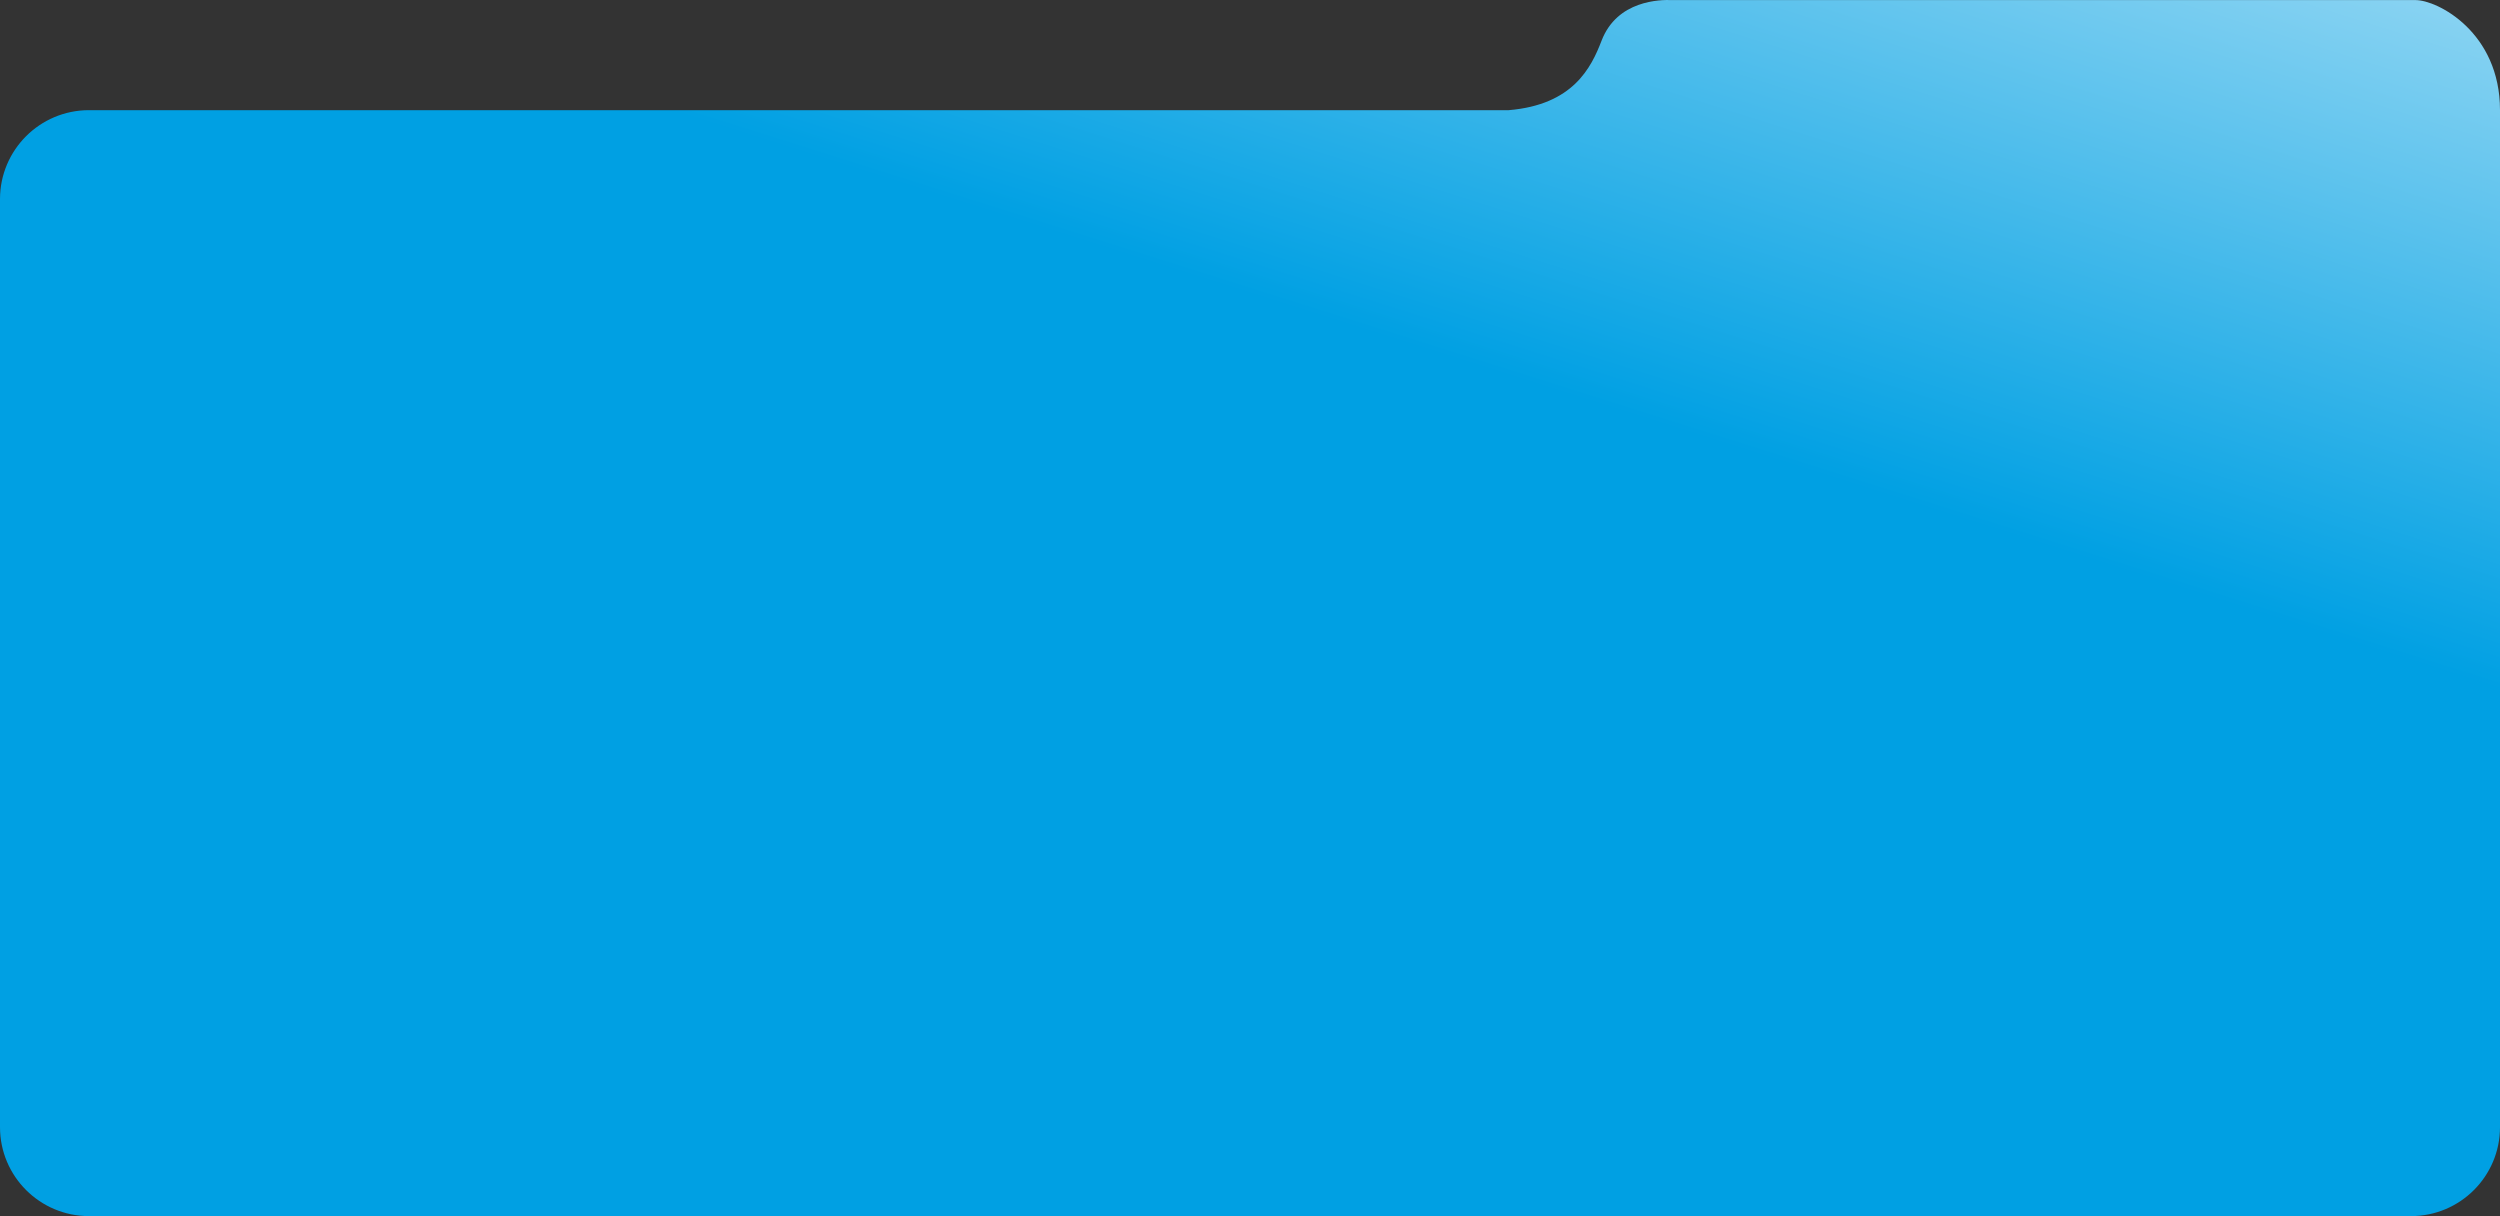 <?xml version="1.0" encoding="UTF-8"?> <svg xmlns="http://www.w3.org/2000/svg" width="590" height="287" viewBox="0 0 590 287" fill="none"><rect x="0" y="0" width="590" height="287" fill="#333333" stroke="none"/> <g clip-path="url(#clip0_189_2)"> <path fill-rule="evenodd" clip-rule="evenodd" d="M394.562 0.014C391.86 -0.076 381.656 0.003 377.969 9.605C375.513 15.998 371.234 24.728 356.062 26H21C9.402 26 0 35.402 0 47V266C0 277.598 9.402 287 21 287H569C580.598 287 590 277.598 590 266V26C590 7.603 575.257 0.02 570.068 0.02H541.464L394.562 0.014Z" fill="url(#paint0_linear_189_2)"></path> </g> <defs> <linearGradient id="paint0_linear_189_2" x1="-3.88349e-05" y1="90.44" x2="117.583" y2="-281.556" gradientUnits="userSpaceOnUse"> <stop offset="0.279" stop-color="#00A0E3"></stop> <stop offset="1" stop-color="white"></stop> </linearGradient> <clipPath id="clip0_189_2"> <rect width="590" height="287" fill="white"></rect> </clipPath> </defs> </svg> 